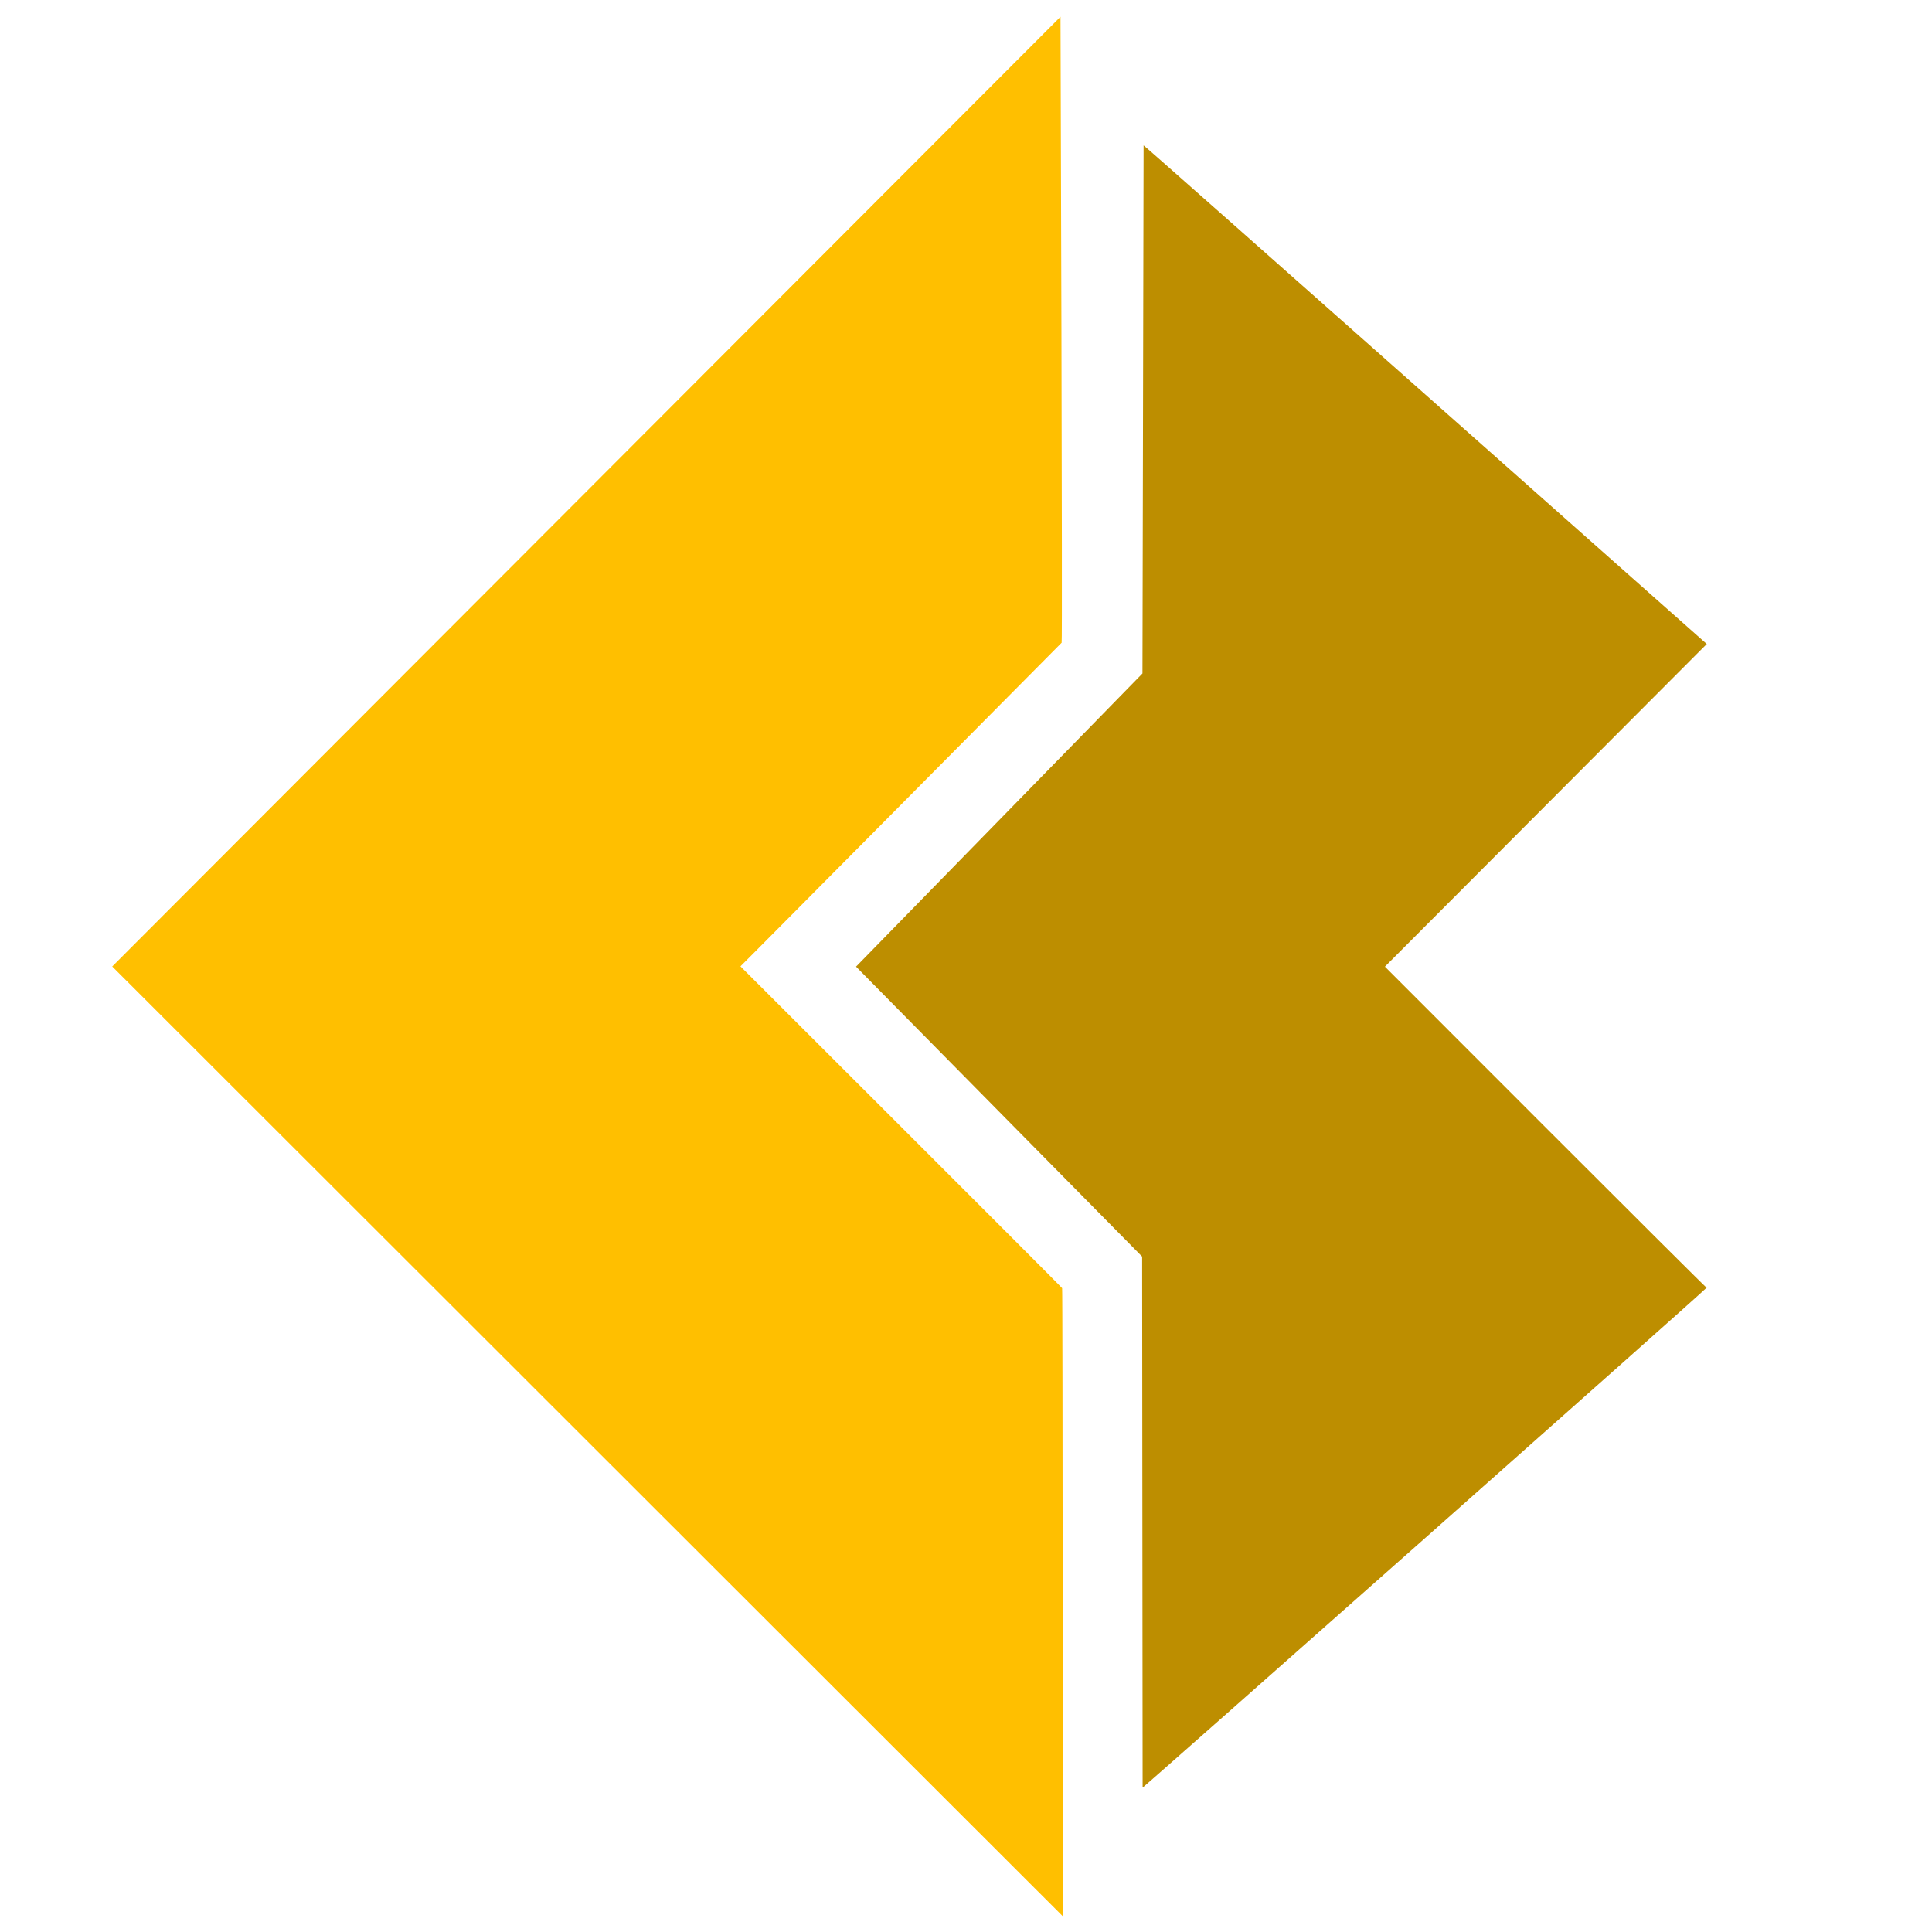 <?xml version="1.0" encoding="UTF-8" standalone="no"?>
<!DOCTYPE svg PUBLIC "-//W3C//DTD SVG 20010904//EN"
              "http://www.w3.org/TR/2001/REC-SVG-20010904/DTD/svg10.dtd">

<svg xmlns="http://www.w3.org/2000/svg"
     width="1.666in" height="1.666in"
     viewBox="0 0 120 120">
  <path id="C"
        fill="#ffbf00" stroke="none"
        d="M 65.94,39.92
           C 65.91,39.94 46.01,60.03 45.99,60.02
             45.99,60.02 66.01,80.01 65.97,80.01
             66.01,80.02 66.01,118.99 66.01,119.02
             66.01,119.02 6.97,60.03 6.97,60.03
             6.97,60.03 65.87,1.04 65.87,1.04
             65.87,1.04 66.00,39.92 65.94,39.92 Z" />
 <path id="B"
        fill="#bd8e00" stroke="none"
        d="M 106.01,40.00
           C 106.00,40.00 86.03,60.04 86.02,60.04
             86.02,60.04 106.02,80.07 106.00,79.98
             106.04,80.03 71.04,111.03 70.97,111.03
             70.97,111.03 70.94,78.05 70.94,78.05
             70.94,78.05 53.17,60.04 53.17,60.04
             53.17,60.04 70.96,41.83 70.96,41.83
             70.96,41.83 71.03,9.03 71.03,9.03
             71.07,9.00 106.00,40.00 106.01,40.00 Z
           M 105.67,79.55" />
</svg>
